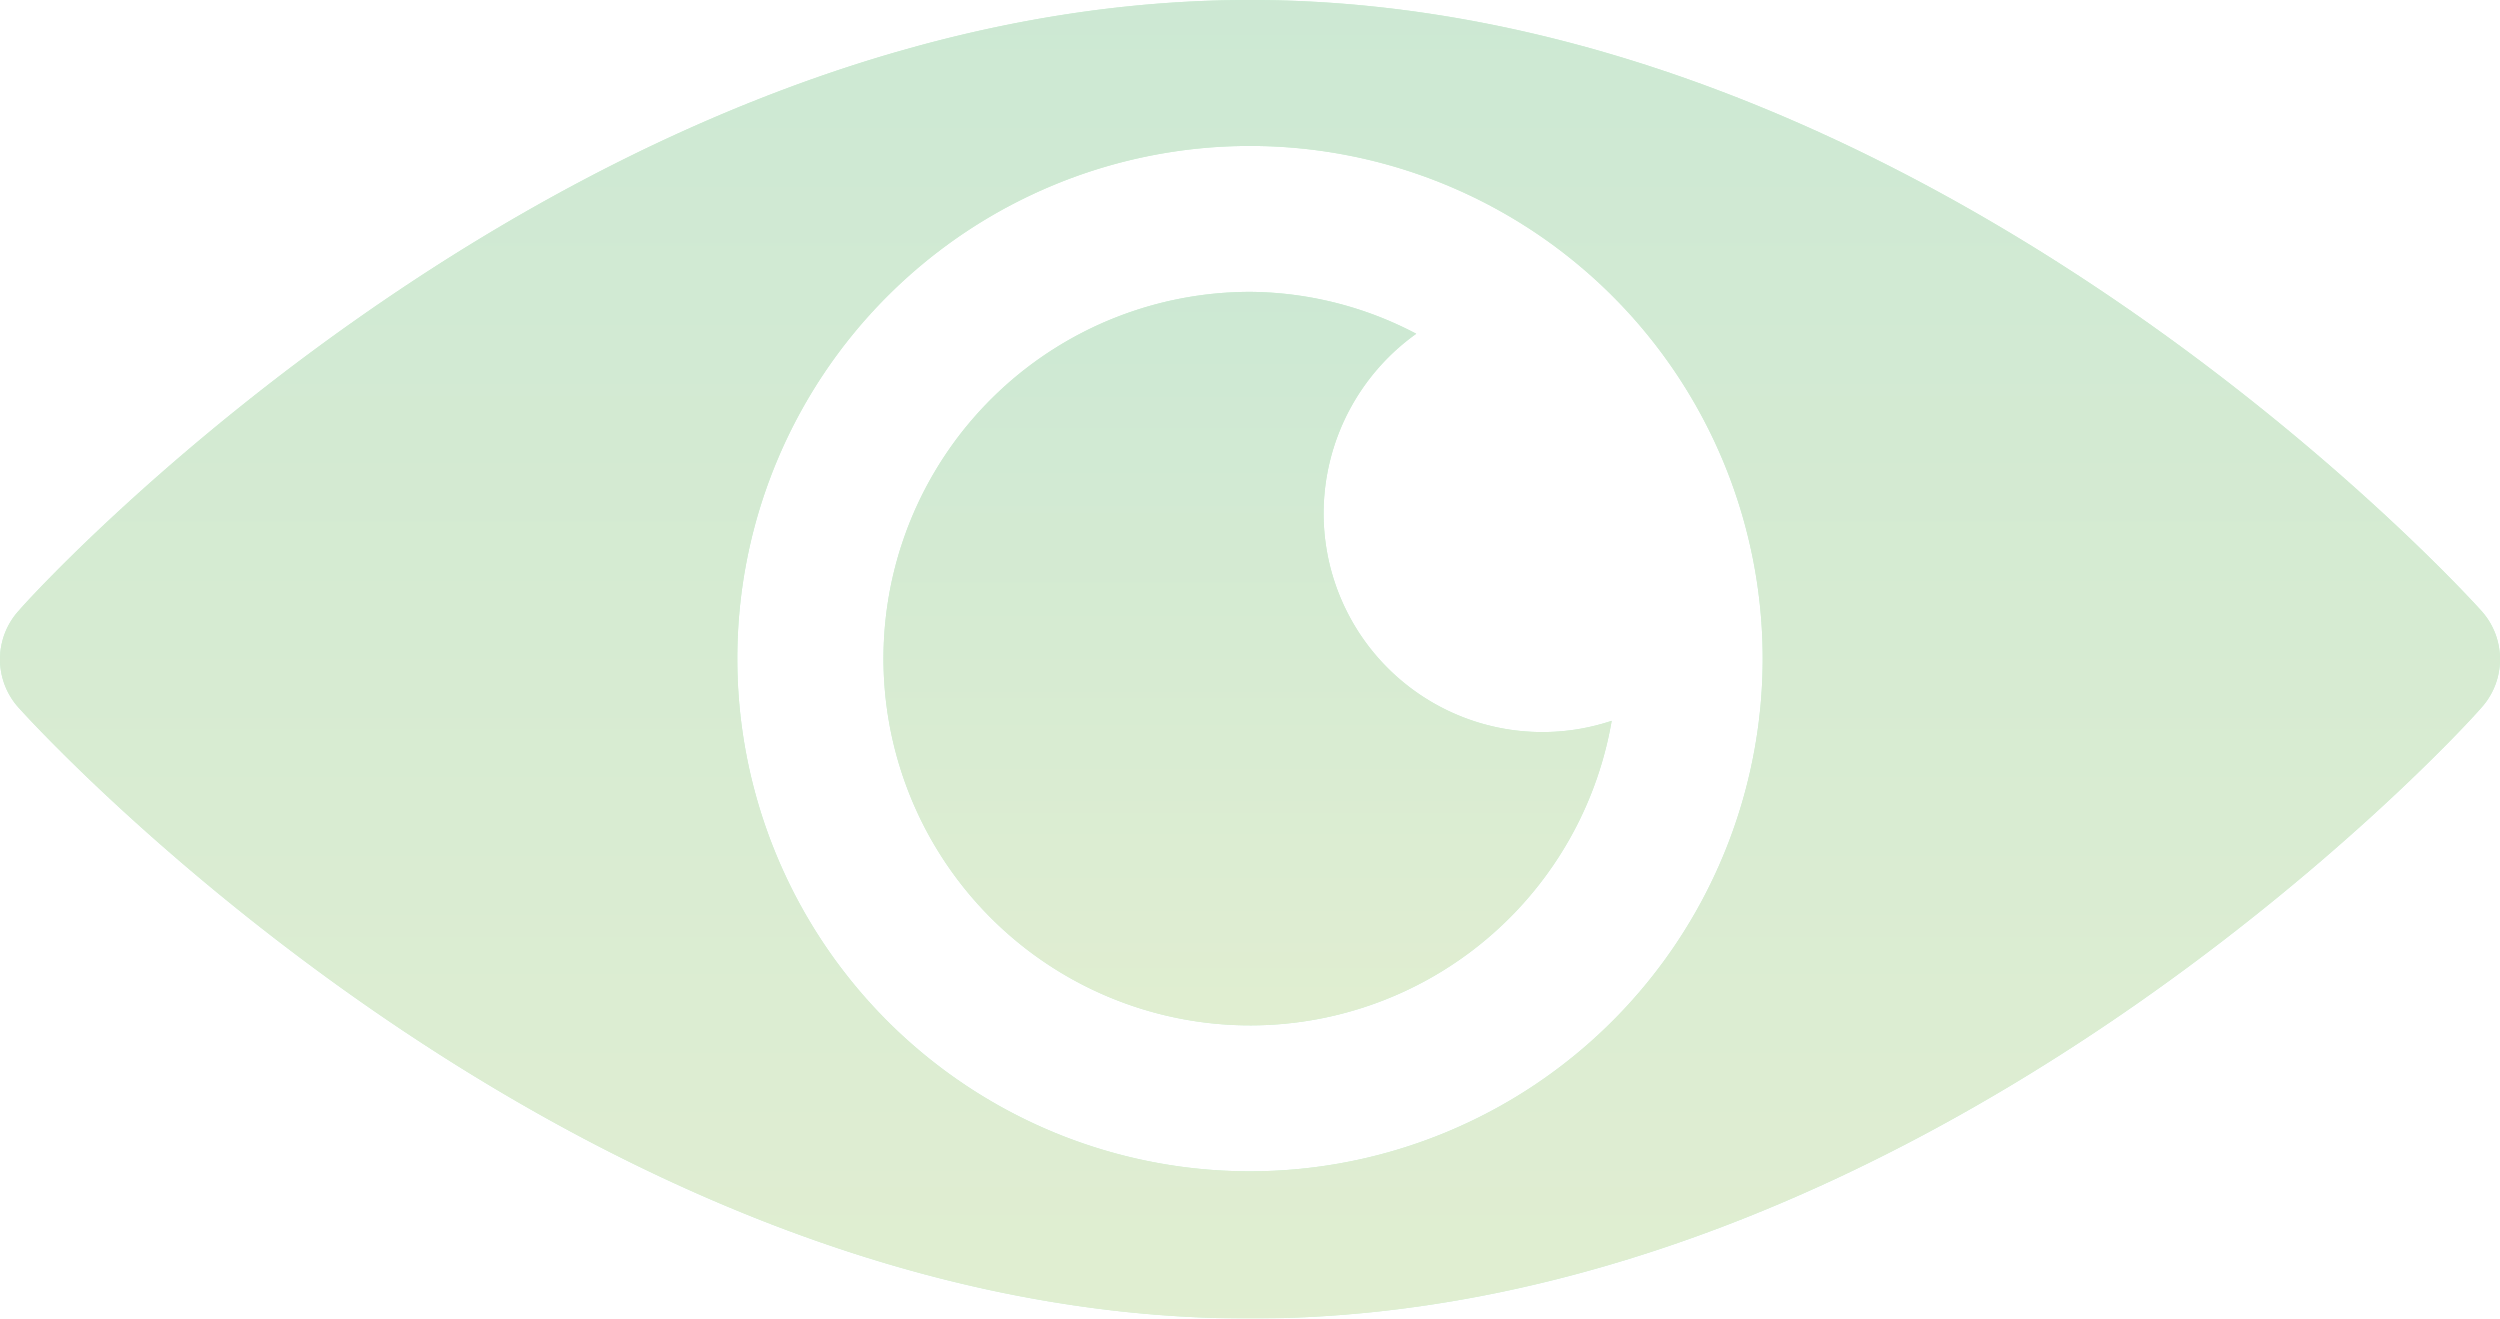 <svg xmlns="http://www.w3.org/2000/svg" xmlns:xlink="http://www.w3.org/1999/xlink" viewBox="0 0 197 103.9"><defs><style>.cls-1{opacity:0.3;}.cls-2{fill:#4ed36c;}.cls-3{fill:url(#Nepojmenovaný_přechod_2);}.cls-4{fill:url(#Nepojmenovaný_přechod_2-2);}</style><linearGradient id="Nepojmenovaný_přechod_2" x1="98.5" y1="737.11" x2="98.5" y2="841.01" gradientTransform="translate(0 -737.11)" gradientUnits="userSpaceOnUse"><stop offset="0" stop-color="#56b36b"/><stop offset="1" stop-color="#99c666"/></linearGradient><linearGradient id="Nepojmenovaný_přechod_2-2" x1="98.35" y1="760.2" x2="98.35" y2="817.91" xlink:href="#Nepojmenovaný_přechod_2"/></defs><g id="Vrstva_2" data-name="Vrstva 2"><g id="Vrstva_1-2" data-name="Vrstva 1"><g class="cls-1"><path class="cls-2" d="M195.5,48.1c-1.8-2-44.1-48.1-97-48.1S3.2,46.1,1.5,48.1a5.69,5.69,0,0,0,0,7.7c1.8,2,44.1,48.1,97,48.1s95.3-46.1,97-48.1A5.69,5.69,0,0,0,195.5,48.1Zm-97,44.2a40.4,40.4,0,1,1,40.4-40.4A40.42,40.42,0,0,1,98.5,92.3Z"/><path class="cls-3" d="M195.5,48.1c-1.8-2-44.1-48.1-97-48.1S3.2,46.1,1.5,48.1a5.69,5.69,0,0,0,0,7.7c1.8,2,44.1,48.1,97,48.1s95.3-46.1,97-48.1A5.69,5.69,0,0,0,195.5,48.1Zm-97,44.2a40.4,40.4,0,1,1,40.4-40.4A40.42,40.42,0,0,1,98.5,92.3Z"/><path class="cls-2" d="M104.3,40.4a17.42,17.42,0,0,1,7.3-14.1,28.47,28.47,0,0,0-13-3.3A28.9,28.9,0,1,0,127,56.8,17.24,17.24,0,0,1,104.3,40.4Z"/><path class="cls-4" d="M104.3,40.4a17.42,17.42,0,0,1,7.3-14.1,28.47,28.47,0,0,0-13-3.3A28.9,28.9,0,1,0,127,56.8,17.24,17.24,0,0,1,104.3,40.4Z"/></g></g></g></svg>
